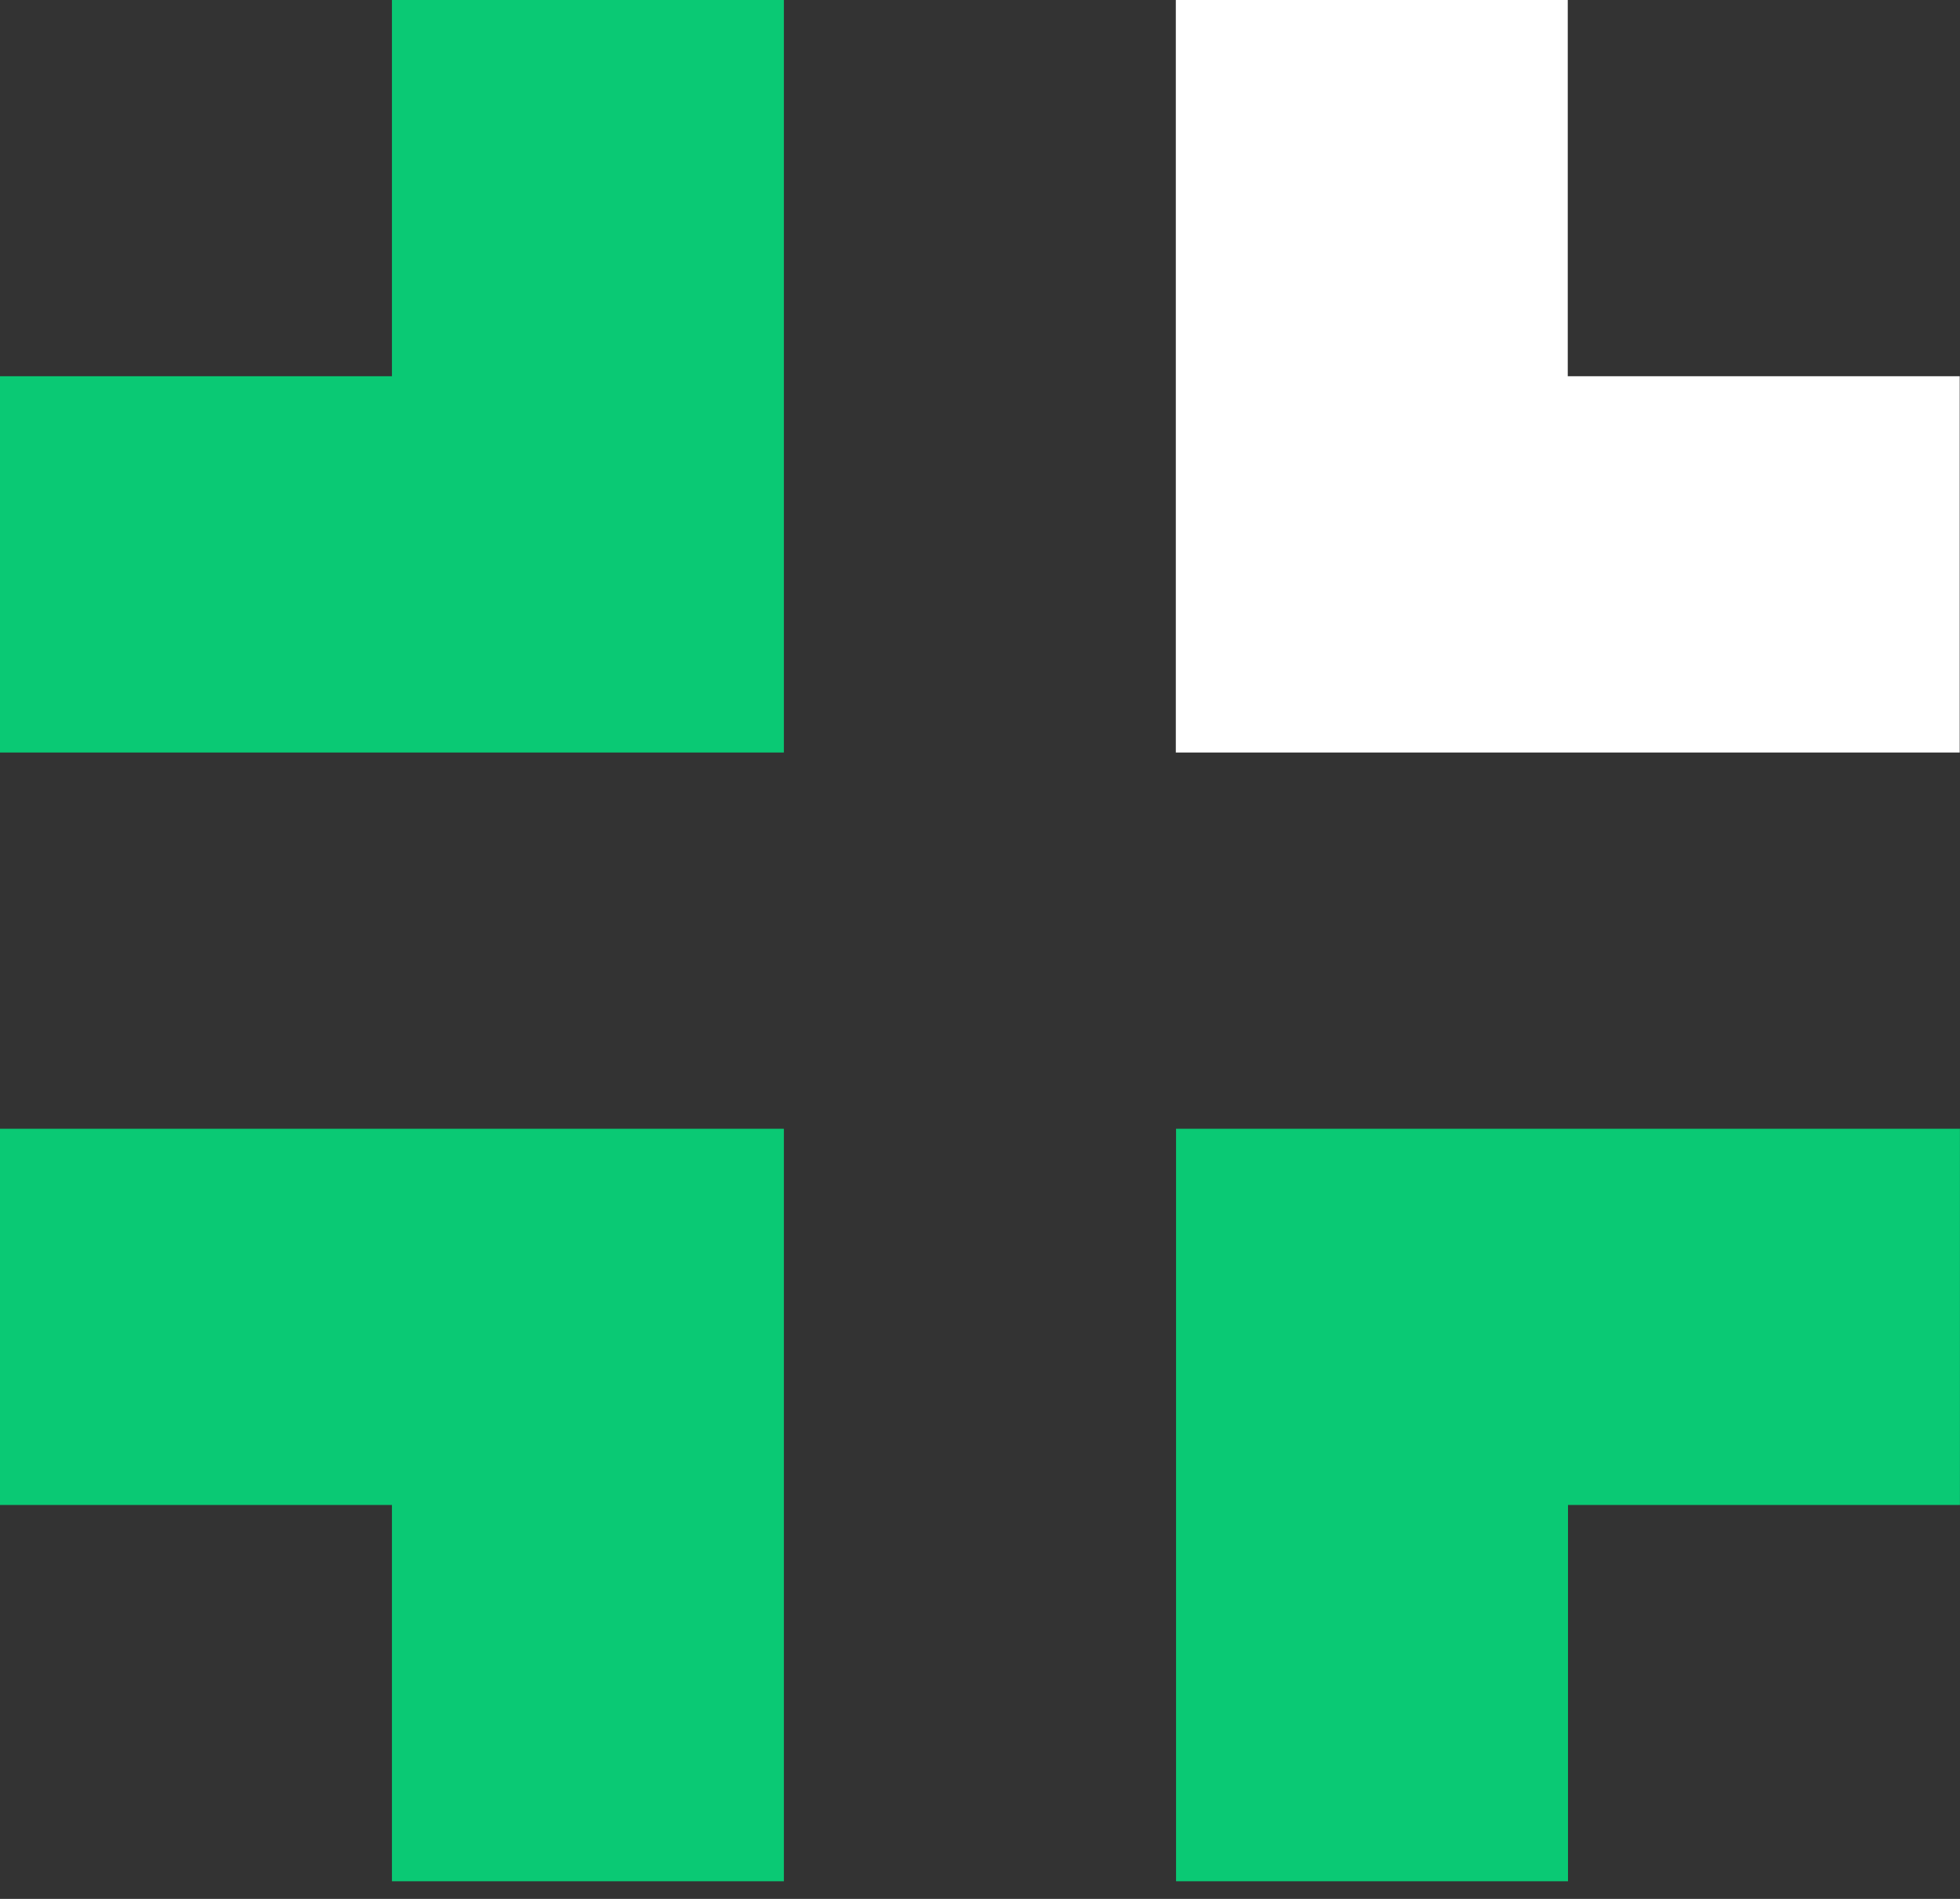<svg xmlns:xlink="http://www.w3.org/1999/xlink" width="32" height="31" viewBox="0 0 32 31" fill="none" xmlns="http://www.w3.org/2000/svg"><rect x="0" y="0" width="32" height="31" fill="#333333" stroke="none"/><path fill-rule="evenodd" clip-rule="evenodd" d="M25.596 6.142V0H19.197V12.285H31.995V6.142H25.596Z" fill="#FFFFFF"></path><path fill-rule="evenodd" clip-rule="evenodd" d="M0 18.427V24.569H6.399V30.712H12.798V18.427H0Z" fill="#0AC974"></path><path fill-rule="evenodd" clip-rule="evenodd" d="M19.201 18.427V30.712H25.6V24.569H31.999V18.427H19.201Z" fill="#0AC974"></path><path fill-rule="evenodd" clip-rule="evenodd" d="M6.399 6.142H0V12.285H12.798V0H6.399V6.142Z" fill="#0AC974"></path></svg>